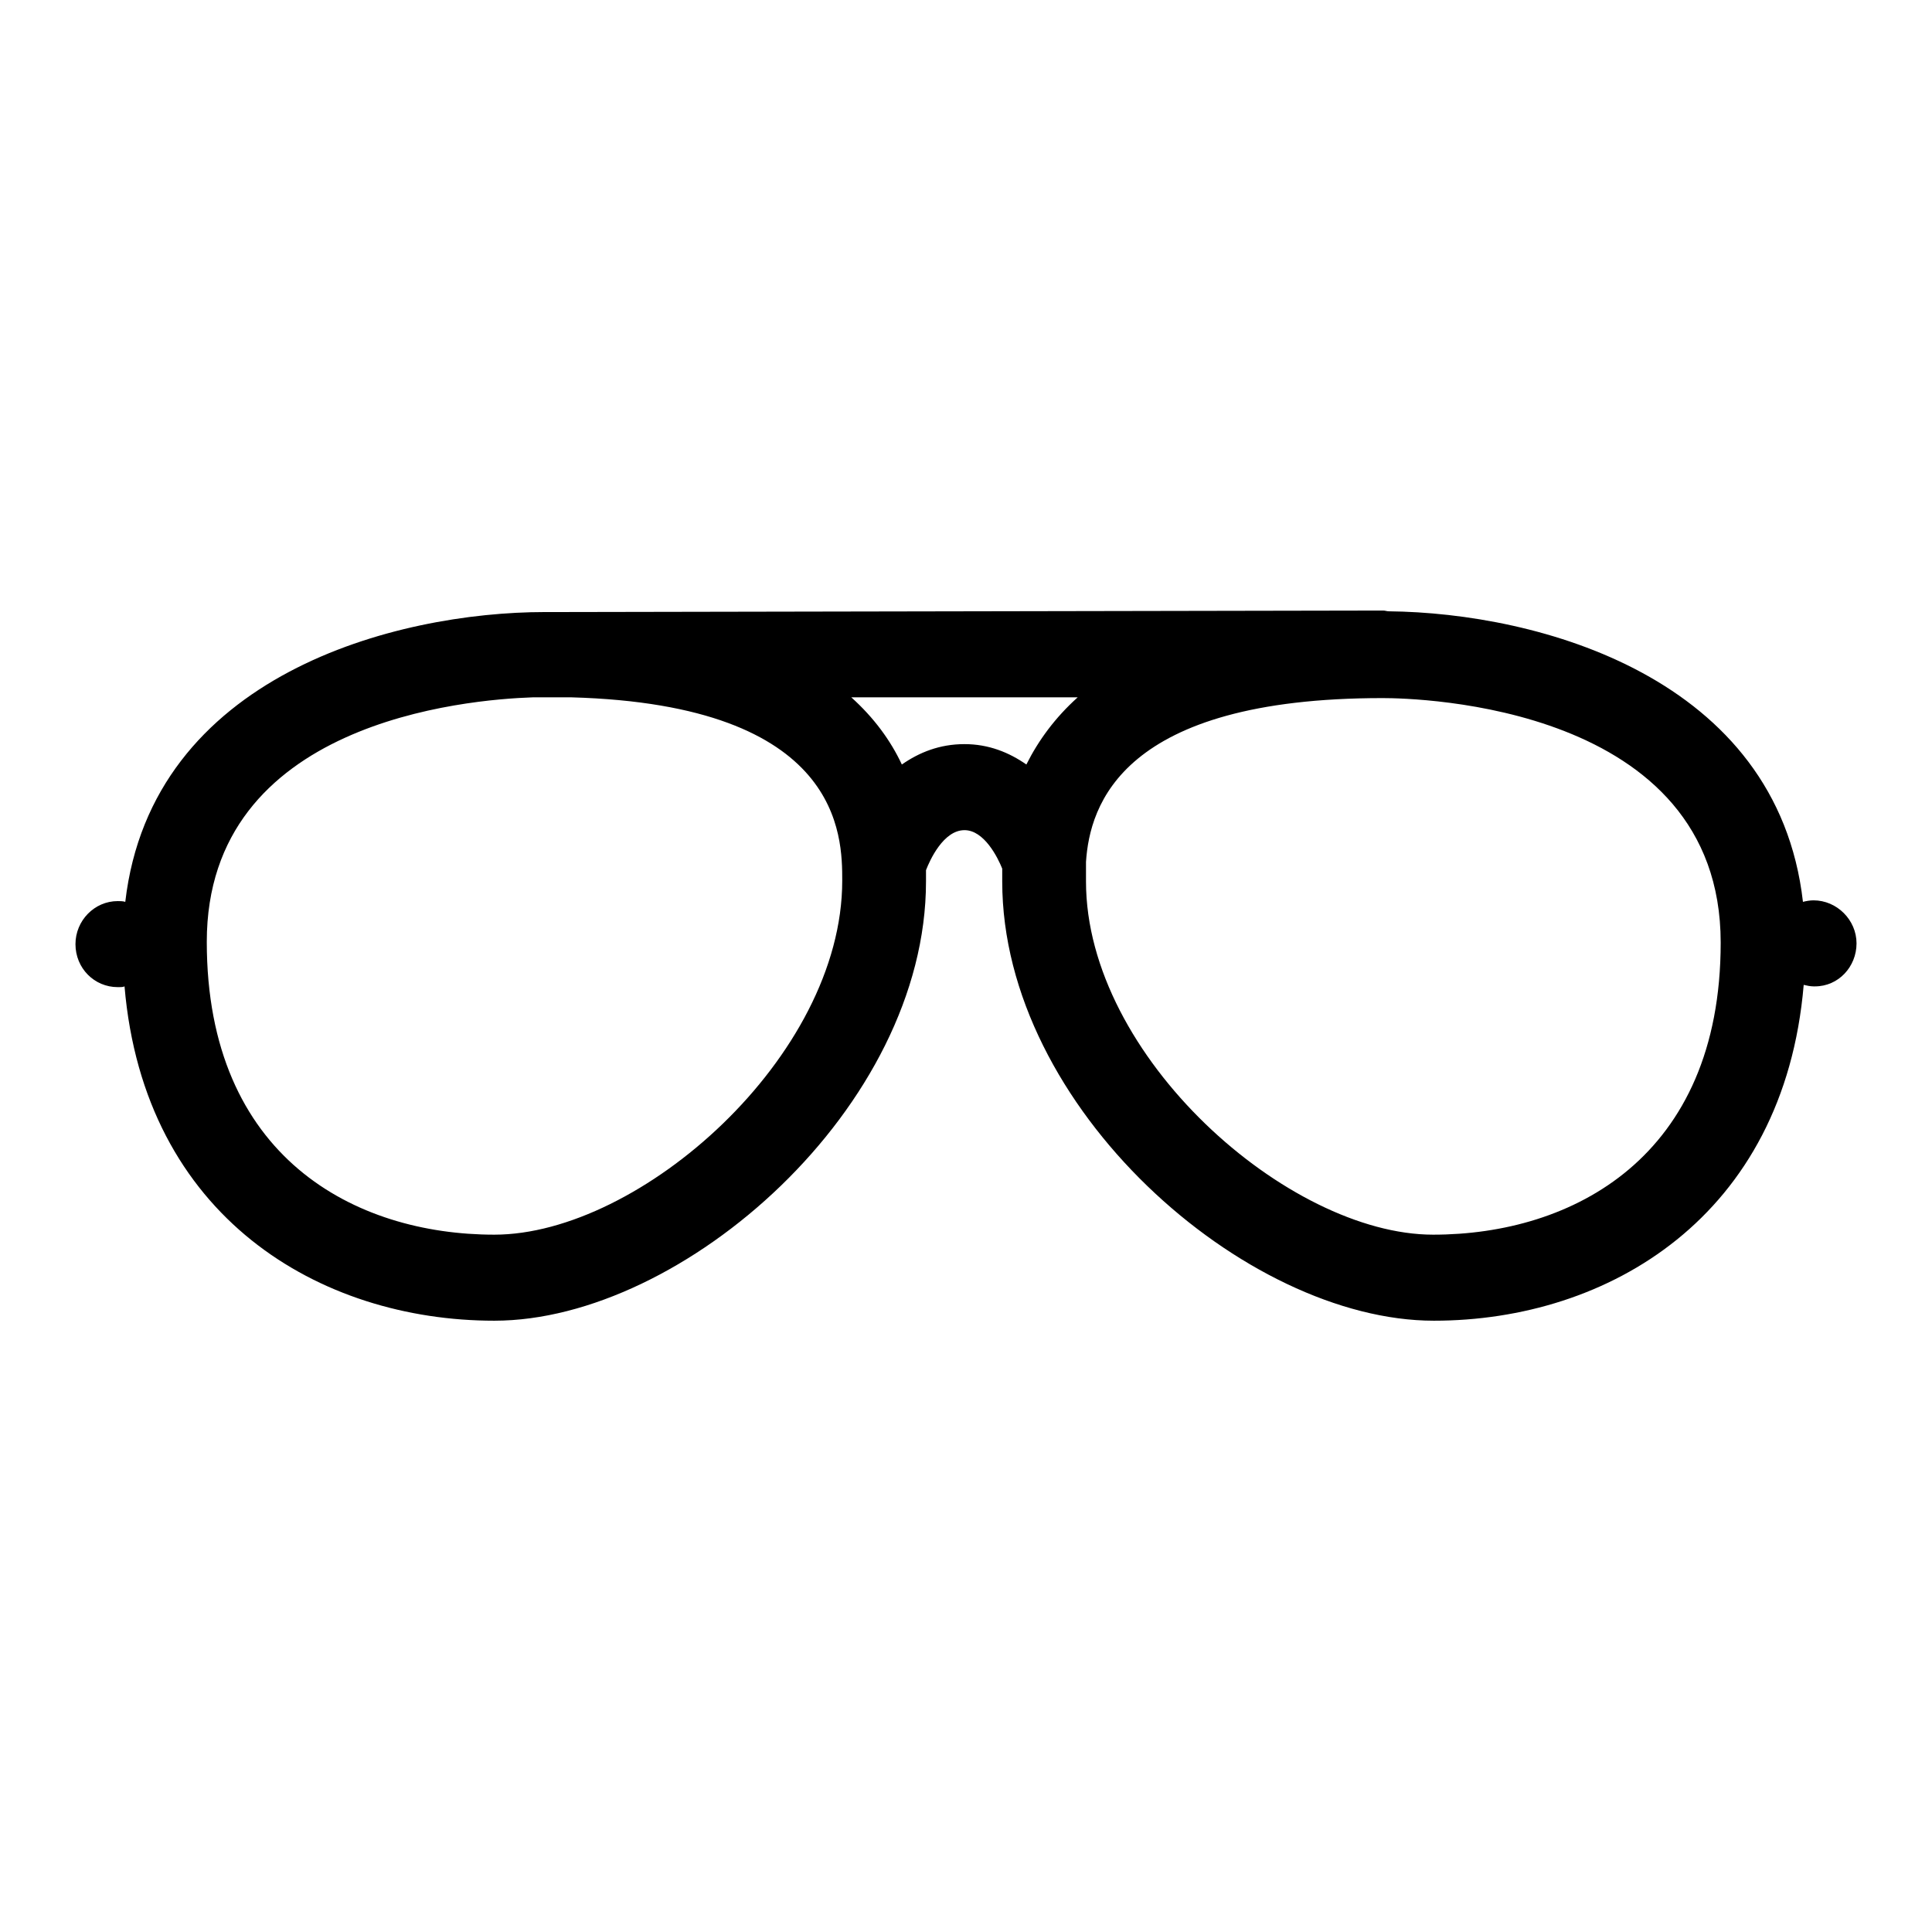 <?xml version="1.0" encoding="utf-8"?>
<!-- Svg Vector Icons : http://www.onlinewebfonts.com/icon -->
<!DOCTYPE svg PUBLIC "-//W3C//DTD SVG 1.1//EN" "http://www.w3.org/Graphics/SVG/1.1/DTD/svg11.dtd">
<svg version="1.1" xmlns="http://www.w3.org/2000/svg" xmlns:xlink="http://www.w3.org/1999/xlink" x="0px" y="0px" viewBox="0 0 256 256" enable-background="new 0 0 256 256" xml:space="preserve">
<g><g><path fill="#000000" d="M240.3,119.3c-0.5,0-1,0.1-1.4,0.2c-3.4-29.8-35.1-38.3-54.9-38.5c-0.2,0-0.5-0.1-0.7-0.1l0,0L74,81.1c-0.6,0-1.1,0-1.8,0c-19.7,0-52.1,8.3-55.6,38.4c-0.3-0.1-0.7-0.1-1-0.1c-3.1,0-5.6,2.6-5.6,5.7c0,3.2,2.5,5.7,5.6,5.7h0.2c0.2,0,0.5,0,0.7-0.1c2.6,30.6,25.9,44.3,49,44.3c25,0,57.2-28.3,57.2-58.2c0-0.5,0-1,0-1.5c0.5-1.3,2.3-5.3,5.1-5.3c2.6,0,4.4,3.6,5,5.1c0,0.6,0,1.1,0,1.7c0,30,32.2,58.2,57.2,58.2c23.1,0,46.4-13.8,49-44.5c0.4,0.1,0.9,0.2,1.3,0.2h0.2c3.1,0,5.5-2.6,5.5-5.7C246,121.9,243.4,119.3,240.3,119.3L240.3,119.3z M65.5,163.6c-18.4,0-38.1-10.2-38.1-38.8c0-29.2,34.4-32.1,43.2-32.4c0.1,0,0.2,0,0.3,0l0,0h4.8c35.9,1,35.9,18.4,35.9,24.3C111.6,140,84.8,163.6,65.5,163.6L65.5,163.6z M127.8,98.6c-3.3,0-6,1.1-8.3,2.7c-1.5-3.2-3.7-6.2-6.7-8.9l30,0c-3,2.7-5.2,5.7-6.8,8.9C133.7,99.7,131,98.6,127.8,98.6L127.8,98.6z M189.9,163.6c-19.2,0-46-23.6-46-46.8c0-0.5,0-1.1,0-1.8c0-0.3,0-0.6,0-0.8c0.5-7.5,4.7-21.7,39.3-21.7c4.6,0,44.8,0.9,44.8,32.4C228,153.4,208.3,163.6,189.9,163.6L189.9,163.6z"/></g></g>
</svg>